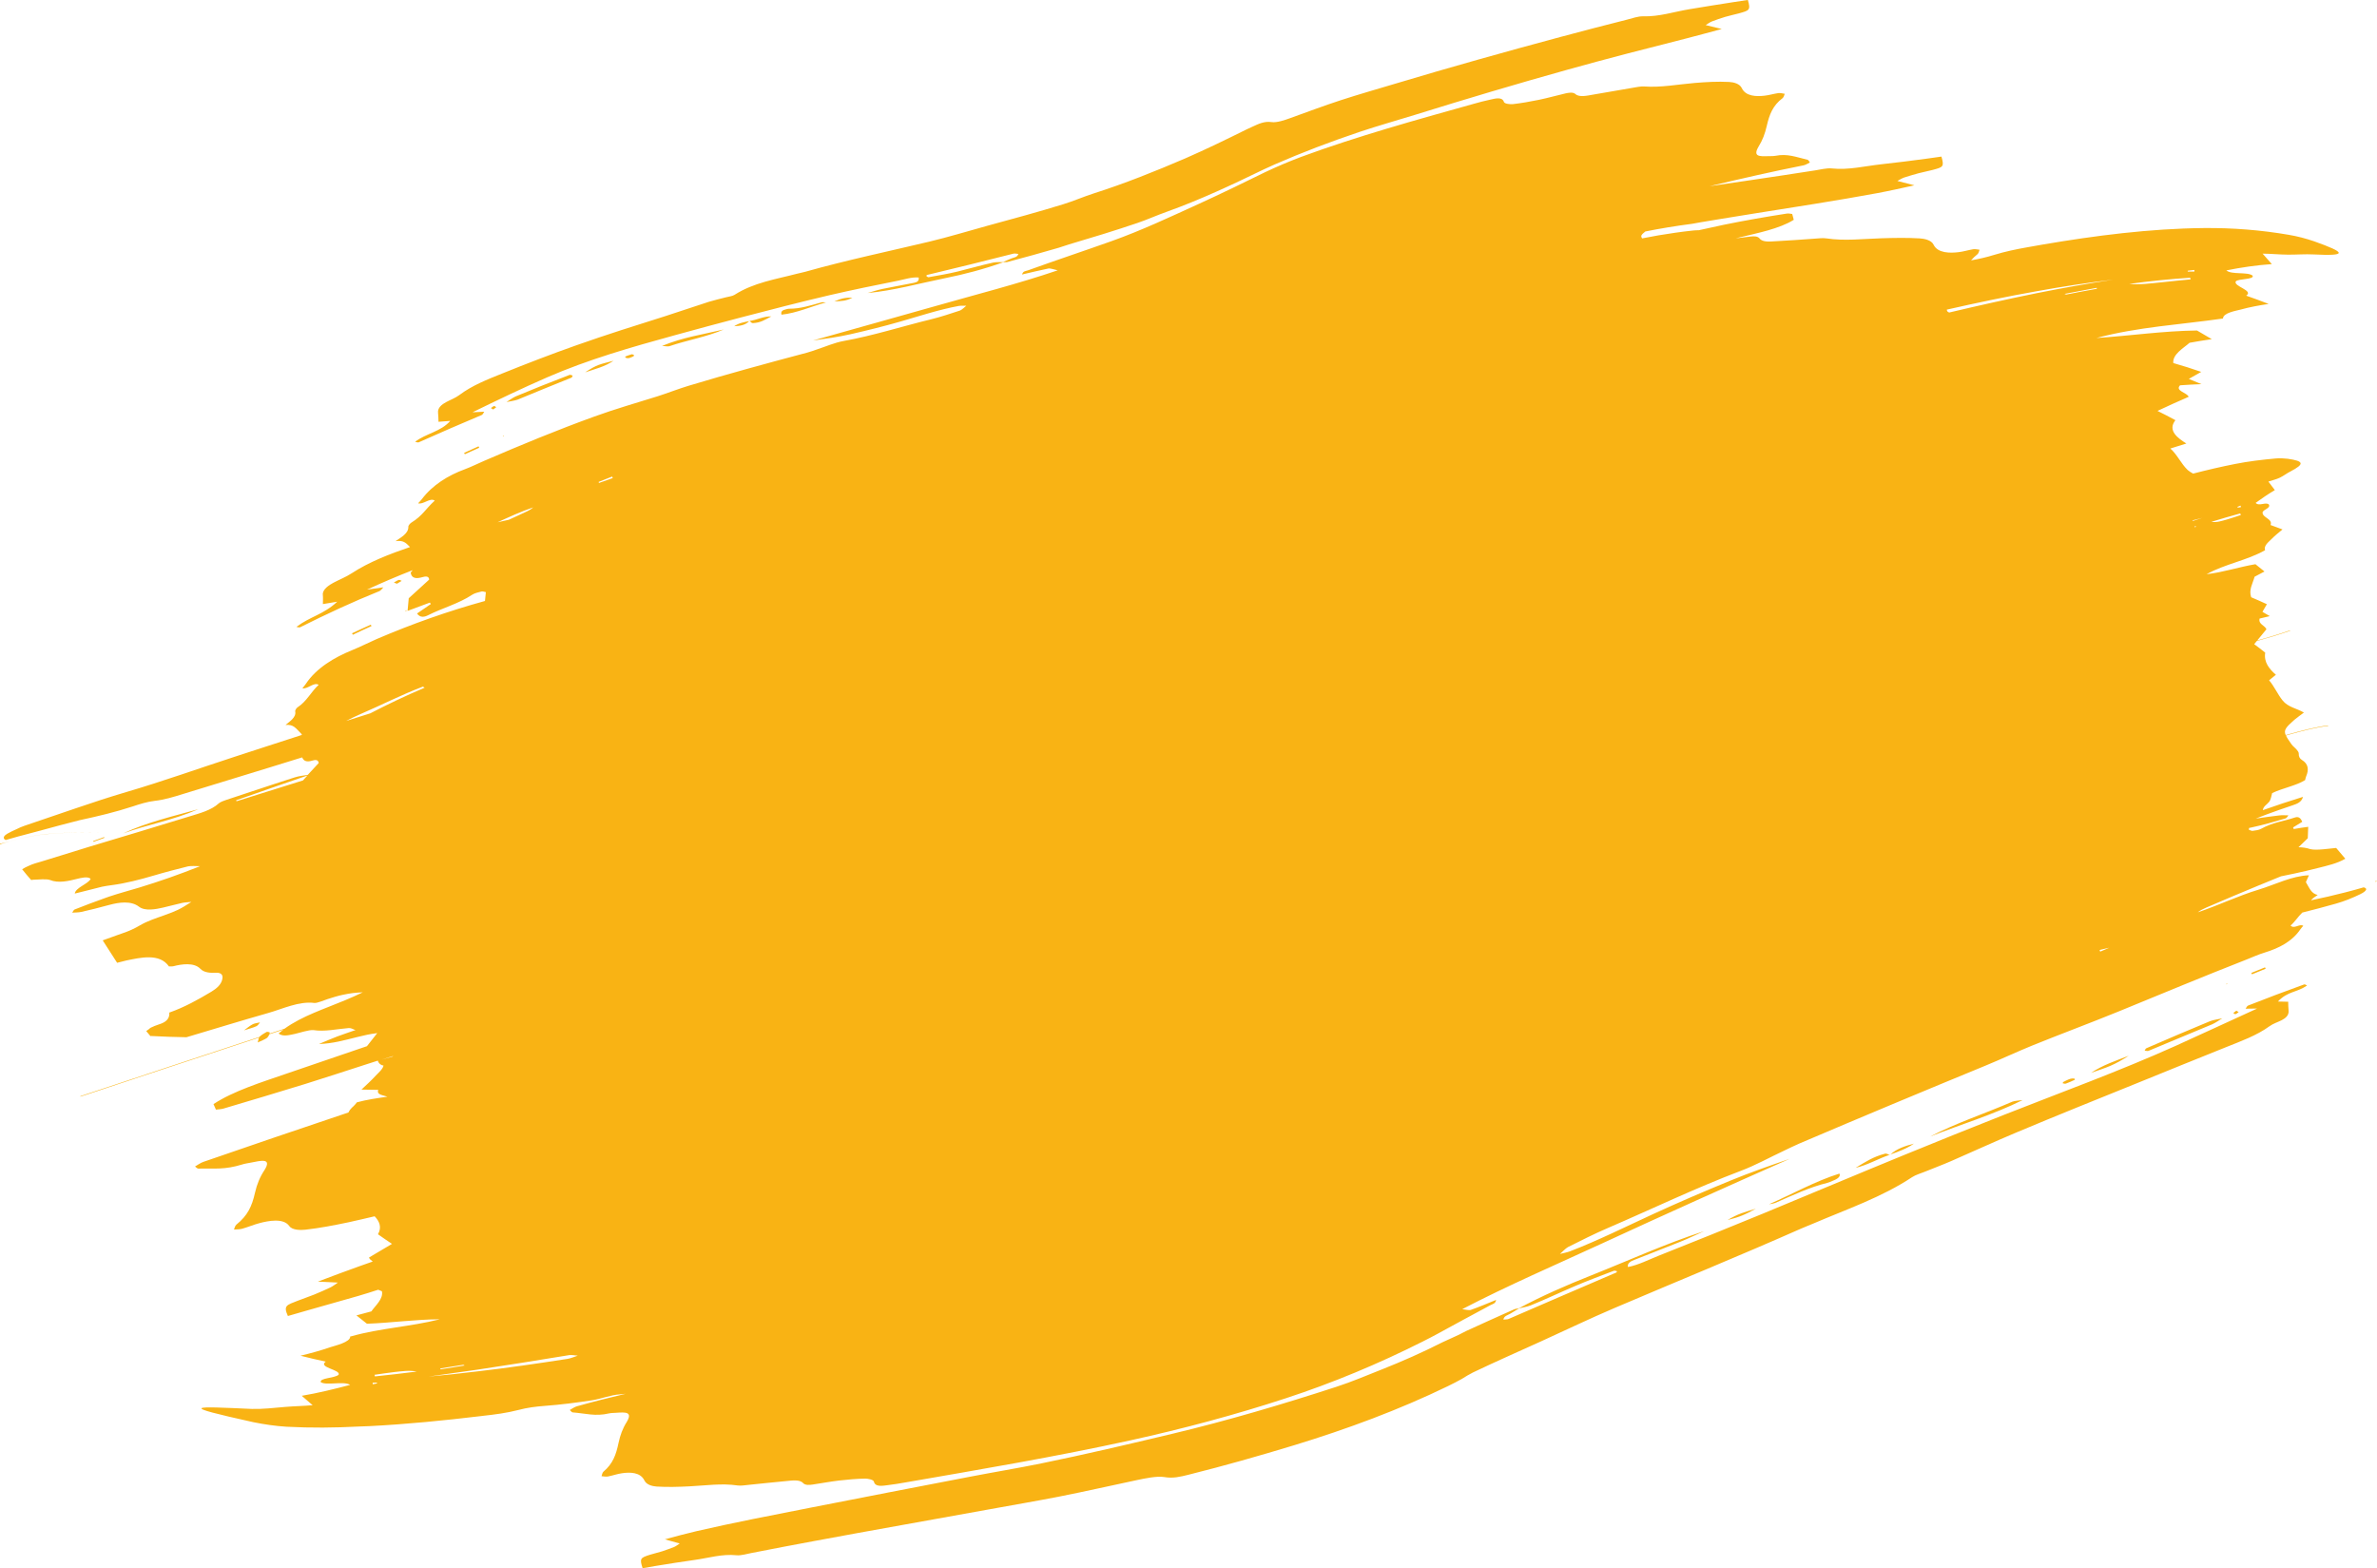 <?xml version="1.0" encoding="UTF-8" standalone="no"?><svg xmlns="http://www.w3.org/2000/svg" xmlns:xlink="http://www.w3.org/1999/xlink" fill="#f9b314" height="281.8" preserveAspectRatio="xMidYMid meet" version="1" viewBox="36.4 109.1 427.2 281.8" width="427.2" zoomAndPan="magnify"><g id="change1_1"><path d="M99.81,223.17c0.54-0.26,1.09-0.51,1.63-0.77c0.58-0.27,1.15-0.53,1.73-0.79c-0.05-0.08-0.09-0.16-0.13-0.25 c-0.57,0.25-1.13,0.51-1.7,0.77c-0.56,0.26-1.12,0.52-1.67,0.78C99.71,223,99.76,223.08,99.81,223.17 M108.59,213.49 c-0.16-0.06-0.35-0.22-0.52-0.17c-0.31,0.09-0.6,0.31-0.88,0.47c0.18,0.07,0.37,0.14,0.55,0.21 C108.02,213.83,108.3,213.66,108.59,213.49z M109.59,218.76c-0.12,0.03-0.24,0.06-0.35,0.08c0.02,0.03,0.04,0.06,0.06,0.1 C109.39,218.88,109.49,218.82,109.59,218.76z M91.65,248.47c-1.88,0.64-3.76,1.29-5.64,1.94c-2.39,0.83-4.78,1.67-7.17,2.51 c0.02,0.06,0.05,0.12,0.07,0.17c2.41-0.76,4.82-1.52,7.24-2.27c1.57-0.48,3.13-0.98,4.7-1.47 C91.11,249.06,91.38,248.77,91.65,248.47z M386.72,165.26c5.24-1.24,10.47-2.41,15.75-3.48c4.58-0.91,9.11-1.73,13.73-2.43 c-4.65,0.55-9.18,1.26-13.79,2.09c-5.43,0.96-10.75,2.08-16.12,3.3C386.28,165.01,386.44,165.17,386.72,165.26z M419.08,160.12 c1.91,0.19,3.84-0.1,5.74-0.28c1.76-0.17,3.52-0.39,5.29-0.54c-0.03-0.1-0.06-0.19-0.09-0.29 C426.37,159.24,422.72,159.63,419.08,160.12z M407.43,161.92c0.1,0.04,0.21,0.07,0.31,0.11c1.84-0.36,3.68-0.71,5.53-1.04 c-0.02-0.05-0.04-0.1-0.06-0.16C411.29,161.18,409.36,161.54,407.43,161.92z M429.59,157.9c0.4,0,0.79,0,1.19,0c0-0.1,0-0.19,0-0.29 c-0.4,0.04-0.79,0.08-1.19,0.14C429.56,157.76,429.59,157.87,429.59,157.9z M72.05,254.52c-4.46,1.24-9.3,2.36-13.49,4.34 C63.21,257.18,67.29,256.58,72.05,254.52z M82.51,293.5c0.3-0.17,0.41-0.43,0.62-0.67c-0.41,0.1-0.88,0.14-1.26,0.31 c-0.47,0.22-1.18,0.8-1.62,1.12C80.79,294.08,82.05,293.75,82.51,293.5z M55.11,259.53c-0.66,0.24-1.31,0.48-1.97,0.72 c0.02,0.04,0.04,0.09,0.06,0.13c0.66-0.24,1.31-0.48,1.97-0.72C55.14,259.62,55.13,259.57,55.11,259.53z M105,299.52 c0.62-0.17,1.25-0.35,1.87-0.52c0.08-0.05,0.15-0.09,0.23-0.14c-0.16,0.05-0.33,0.1-0.49,0.15 C106.08,299.18,105.54,299.35,105,299.52z M140.24,352.72c-0.44-0.03-1.1-0.15-1.51-0.1c-5.55,0.92-11.1,1.8-16.66,2.64 c-2.88,0.42-5.76,0.83-8.65,1.22c2.91-0.26,5.79-0.57,8.69-0.92c5.46-0.63,10.86-1.42,16.29-2.26 C138.99,353.2,139.66,352.91,140.24,352.72z M111.3,355.58c-1.36-0.27-2.69-0.05-4.05,0.09c-1.19,0.13-2.36,0.33-3.54,0.49 c0.02,0.1,0.05,0.19,0.07,0.29C106.3,356.19,108.8,355.9,111.3,355.58z M119.91,354.49c-0.08-0.04-0.16-0.08-0.24-0.13 c-1.38,0.22-2.76,0.44-4.14,0.66c0.02,0.05,0.03,0.11,0.05,0.16C117.03,354.95,118.47,354.72,119.91,354.49z M104.14,357.57 c-0.26,0-0.51,0.01-0.77,0.01c0.01,0.09,0.01,0.19,0.02,0.28c0.25-0.04,0.51-0.09,0.76-0.15 C104.17,357.71,104.15,357.59,104.14,357.57z M463.58,267.39c-0.11,0.03-0.21,0.06-0.32,0.08c0.05,0.04,0.1,0.08,0.15,0.11 C463.46,267.52,463.52,267.45,463.58,267.39z M151.84,358.92c0.43-0.1,0.86-0.19,1.29-0.28 C152.7,358.72,152.27,358.82,151.84,358.92z M430.53,202.71c0.55-0.18,1.11-0.36,1.66-0.54c-0.59,0.15-1.17,0.3-1.76,0.45 C430.46,202.65,430.5,202.68,430.53,202.71L430.53,202.71z M433.83,202.88c1,0.15,1.88-0.17,2.82-0.43c0.84-0.23,1.65-0.54,2.48-0.8 c-0.04-0.09-0.07-0.18-0.11-0.28C437.28,201.84,435.56,202.35,433.83,202.88z M430.83,203.85l0.23-0.08 c-0.02-0.05-0.04-0.1-0.07-0.15l-0.13,0.05C430.84,203.73,430.83,203.79,430.83,203.85z M413.74,279.85 c0.04,0.09,0.08,0.18,0.12,0.26l1.63-0.7c-0.52,0.12-1.04,0.23-1.55,0.36L413.74,279.85z M438.56,200.32 c0.19-0.03,0.38-0.06,0.58-0.08c-0.02-0.09-0.04-0.19-0.06-0.28c-0.18,0.07-0.37,0.14-0.55,0.22 C438.51,200.18,438.55,200.3,438.56,200.32z M311.49,343.69c2.65-1.07,5.24-2.31,7.87-3.43c2.33-1,4.72-1.88,7.08-2.79 c0.17-0.06,0.4,0.05,0.57,0.08c-0.02,0.05-0.05,0.2-0.1,0.22c-6.47,2.77-12.93,5.56-19.39,8.36c-0.24,0.1-0.66,0.08-0.93,0.11 c0.13-0.68,0.73-0.76,1.22-1.05c0.54-0.33,1.09-0.65,1.63-0.98c-0.3,0.06-0.64,0.06-0.92,0.19c-2.86,1.27-5.72,2.56-8.57,3.87 c-0.46,0.21-0.89,0.47-1.35,0.69c-0.99,0.46-1.99,0.92-2.99,1.37c-3.61,1.83-7.12,3.38-10.87,4.87c-2.71,1.07-5.39,2.22-8.17,3.12 c-9.7,3.16-19.54,6.07-29.47,8.44c-7.82,1.87-15.66,3.71-23.54,5.32c-4.25,0.87-8.53,1.57-12.79,2.39 c-9.66,1.86-19.31,3.72-28.96,5.62c-6.77,1.33-13.55,2.63-20.27,4.18c-1.89,0.44-3.77,0.95-5.64,1.46c0.89,0.25,1.77,0.51,2.66,0.75 c-0.3,0.19-0.68,0.49-1,0.62c-0.72,0.28-1.44,0.55-2.18,0.79c-0.72,0.23-1.45,0.38-2.17,0.61c-1.74,0.55-1.88,0.68-1.32,2.42 c0.78-0.14,1.57-0.28,2.36-0.41c2.31-0.38,4.62-0.75,6.94-1.07c2.56-0.35,4.96-1.12,7.59-0.85c0.8,0.08,1.87-0.25,2.66-0.4 c3.75-0.74,7.5-1.45,11.26-2.15c10.45-1.95,20.91-3.77,31.37-5.68c4.29-0.78,8.59-1.51,12.87-2.35c4.62-0.91,9.2-1.96,13.8-2.93 c1.35-0.28,3.58-0.77,4.92-0.54c1.55,0.27,2.85-0.05,4.34-0.42c6.4-1.6,12.74-3.4,19.05-5.32c9.39-2.87,18.75-6.32,27.59-10.61 c0.84-0.41,1.65-0.83,2.47-1.28c0.69-0.43,1.28-0.8,2.02-1.17c4.03-1.93,8.14-3.73,12.21-5.58c4.41-2,8.76-4.1,13.22-6 c11.16-4.76,22.39-9.34,33.49-14.25c0.76-0.34,1.55-0.63,2.31-0.96c5.98-2.56,12.23-4.69,17.68-8.3c0.66-0.44,1.6-0.69,2.34-1 c1.57-0.64,3.16-1.23,4.72-1.91c3.88-1.69,7.72-3.46,11.62-5.1c7.31-3.07,14.68-6.03,22.03-9c5.24-2.12,10.47-4.27,15.72-6.36 c2.62-1.05,5.52-2.09,7.81-3.76c0.64-0.47,1.47-0.72,2.18-1.08c0.69-0.35,1.35-0.88,1.25-1.74c-0.06-0.52-0.05-1.06-0.07-1.58 c-0.62-0.02-1.23-0.04-1.85-0.04c1.79-1.89,3.36-1.58,5.24-2.88c-0.13-0.06-0.37-0.23-0.5-0.2c-3.4,1.22-6.77,2.5-10.13,3.82 c-0.15,0.07-0.31,0.4-0.42,0.55c0.69-0.01,1.39-0.02,2.08-0.03c-4.88,2.21-9.72,4.49-14.61,6.69c-10.11,4.55-20.63,8.37-30.95,12.44 c-6.02,2.37-12.01,4.79-18,7.24c-8.43,3.45-16.83,7-25.25,10.48c-6.25,2.58-12.53,5.1-18.82,7.6c-1.76,0.7-3.59,1.65-5.45,2 c-0.18-0.73,0.63-1.08,1.17-1.29c2.77-1.11,5.56-2.16,8.32-3.28c1.42-0.57,2.8-1.25,4.2-1.87c-6.96,2.25-13.52,5.26-20.3,7.95 c-4.43,1.76-8.86,3.69-13.06,5.94C310.04,344.05,310.79,343.97,311.49,343.69z M433.6,292.61c-3.84,1.59-7.66,3.22-11.46,4.87 c-0.14,0.06-0.21,0.3-0.3,0.42c0.19,0.02,0.51,0.12,0.68,0.05c3.82-1.6,7.65-3.19,11.47-4.78c0.55-0.24,1.28-0.75,1.8-1.07 C435.17,292.24,434.18,292.38,433.6,292.61z M355.6,325.21c3-1.32,6.01-2.76,9.21-3.54c0.32-0.08,0.64-0.23,0.94-0.36 c0.48-0.19,1.56-0.61,1.24-1.31c-4.41,1.39-8.45,3.68-12.67,5.52C354.75,325.43,355.2,325.39,355.6,325.21z M399.92,306.79 c-0.48,0.07-1.44,0.12-1.86,0.29c-4.91,2.14-10.02,3.79-14.79,6.27C388.85,311.14,394.51,309.47,399.92,306.79z M418.99,298.82 c-2.33,0.9-4.68,1.68-6.79,3.08C415.35,300.81,416.21,300.59,418.99,298.82z M376.05,316.67c-0.3-0.09-0.56-0.33-0.9-0.24 c-2.12,0.57-3.39,1.41-5.26,2.54c2.23-0.51,4.07-1.67,6.2-2.36C376.08,316.62,376.06,316.65,376.05,316.67z M346.88,328.35 c2.13-0.52,3.19-0.99,5.09-2.04C349.89,326.95,348.82,327.19,346.88,328.35z M443.47,282.94c-0.4,0.16-0.8,0.32-1.2,0.49 c-0.42,0.17-0.84,0.34-1.26,0.51c0.04,0.08,0.08,0.17,0.12,0.25c0.41-0.17,0.82-0.33,1.23-0.5c0.41-0.17,0.82-0.33,1.23-0.5 C443.54,283.11,443.51,283.03,443.47,282.94z M376.11,316.58c1.47-0.52,2.97-1.06,4.26-1.96c-1.54,0.41-3.15,0.91-4.31,2.04 C376.05,316.67,376.08,316.6,376.11,316.58z M407.69,303.83c0.54-0.19,1.07-0.44,1.59-0.68c0.03-0.01,0.04-0.18-0.03-0.2 c-0.65-0.19-1.44,0.3-2.01,0.58c-0.08,0.04-0.1,0.17-0.14,0.24C407.29,303.8,407.51,303.9,407.69,303.83z M437.77,291.14 c0.1,0.06,0.28,0.24,0.39,0.21c0.21-0.06,0.4-0.25,0.58-0.37c-0.14-0.08-0.28-0.17-0.42-0.25 C438.14,290.87,437.95,291.01,437.77,291.14z M436.44,285.99c0.08-0.02,0.17-0.03,0.25-0.05c-0.02-0.03-0.04-0.06-0.05-0.1 C436.57,285.89,436.51,285.94,436.44,285.99z M127.86,202.5c1-0.47,2-0.93,3.01-1.39c0.49-0.22,0.96-0.47,1.36-0.83 c-2.2,0.74-4.3,1.72-6.41,2.68C126.49,202.8,127.17,202.64,127.86,202.5z M123.56,217.1c0.05-0.53,0.11-1.06,0.16-1.59 c-0.22-0.04-0.55-0.16-0.75-0.12c-0.55,0.15-1.23,0.27-1.71,0.59c-2.42,1.61-5.31,2.36-7.9,3.67c-0.76,0.39-1.47,0.46-2.01-0.3 c0.82-0.57,1.65-1.14,2.48-1.7c-0.06-0.09-0.11-0.18-0.17-0.26c-1.34,0.49-2.67,0.98-4.01,1.49c0.07-0.76,0.14-1.51,0.21-2.27 c1.22-1.12,2.44-2.24,3.67-3.35c-0.04-0.71-0.74-0.58-1.22-0.44c-0.91,0.26-1.92,0.36-2.1-0.81c0.11-0.16,0.23-0.31,0.36-0.45 c-2.77,1.08-5.5,2.25-8.21,3.5c0.98-0.14,1.96-0.28,2.94-0.41c-0.19,0.19-0.45,0.55-0.67,0.66c-4.86,1.96-9.6,4.16-14.28,6.51 c-0.17,0.07-0.48-0.03-0.68-0.06c2.49-1.89,4.83-2.19,7.34-4.53c-0.86,0.14-1.72,0.29-2.58,0.43c0-0.55,0.05-1.11-0.01-1.66 c-0.1-1,1.17-1.78,1.91-2.18c1.07-0.57,2.24-1.02,3.25-1.68c3.15-2.06,6.89-3.5,10.51-4.73c-0.81-0.84-1.21-1.23-2.6-1.06 c0.88-0.63,2.33-1.34,2.3-2.57c-0.03-0.24,0.35-0.65,0.54-0.76c2.03-1.25,2.56-2.47,4.2-3.95c-0.81-0.6-2.06,0.75-2.99,0.48 c0.22-0.24,0.47-0.48,0.67-0.74c1.95-2.58,4.73-4.27,7.73-5.38c1.18-0.44,2.31-1.01,3.47-1.51c6.53-2.82,13.11-5.54,19.8-7.96 c3.73-1.36,7.54-2.44,11.33-3.63c1.87-0.59,3.69-1.32,5.57-1.89c7.09-2.14,14.23-4.08,21.39-5.98c0.58-0.15,1.14-0.37,1.71-0.56 c1.59-0.52,3.16-1.22,4.81-1.52c5.35-0.96,10.49-2.63,15.76-3.91c1.75-0.43,3.46-1.01,5.17-1.57c0.32-0.12,0.83-0.63,1.12-0.86 c-0.4,0.01-0.98-0.02-1.36,0.04c-3.55,0.66-7,1.8-10.47,2.8c-2.98,0.86-5.99,1.6-9.01,2.29c-2.22,0.5-4.47,0.81-6.72,1.12 c7.32-2.08,14.67-4.09,21.99-6.18c7.35-2.1,14.74-3.96,21.99-6.43c-0.4-0.09-1.28-0.38-1.65-0.33c-1.6,0.32-3.18,0.72-4.76,1.08 c0.22-0.63,0.51-0.57,1.05-0.74c4.99-1.8,10.02-3.47,15.02-5.25c5.39-1.92,10.59-4.37,15.79-6.74c3.97-1.82,7.88-3.71,11.79-5.64 c2.17-1.03,4.28-1.92,6.52-2.77c10.07-3.71,20.66-6.64,31-9.53c0.98-0.27,1.96-0.55,2.96-0.75c0.81-0.17,2.17-0.6,2.48,0.42 c0.16,0.37,1.2,0.41,1.55,0.39c1.59-0.18,3.17-0.46,4.73-0.78c1.6-0.33,3.17-0.78,4.77-1.15c0.54-0.12,1.37-0.29,1.82,0.13 c0.67,0.61,2.2,0.25,3.01,0.11c2.42-0.41,4.83-0.85,7.25-1.25c0.65-0.11,1.42-0.28,2.08-0.24c3.03,0.22,6.06-0.38,9.08-0.63 c2.05-0.17,4.14-0.29,6.2-0.18c0.79,0.04,1.88,0.31,2.25,1.09c0.71,1.52,2.65,1.54,4.08,1.38c0.85-0.09,1.67-0.35,2.51-0.47 c0.36-0.05,0.78,0.08,1.14,0.13c-0.11,0.25-0.18,0.61-0.38,0.77c-1.78,1.34-2.38,2.95-2.86,5.03c-0.3,1.33-0.75,2.55-1.48,3.71 c-1.04,1.78,0.16,1.74,1.75,1.69c0.42-0.02,0.86,0.02,1.28-0.06c2.22-0.44,3.74,0.24,5.82,0.72c0.13,0.04,0.29,0.36,0.39,0.48 c-0.37,0.17-0.73,0.43-1.13,0.51c-5.65,1.12-11.29,2.41-16.9,3.75c2.5-0.37,5-0.73,7.49-1.1c3.83-0.57,7.66-1.14,11.48-1.74 c0.92-0.14,2.09-0.45,3.01-0.35c2.99,0.32,5.94-0.43,8.89-0.75c2.73-0.3,5.46-0.64,8.18-1.01c0.88-0.12,1.75-0.24,2.62-0.37 c0.53,1.85,0.3,1.89-1.59,2.4c-0.83,0.22-1.68,0.37-2.51,0.59c-0.87,0.23-1.74,0.5-2.6,0.77c-0.39,0.13-0.85,0.42-1.22,0.62 c1.02,0.26,2.04,0.52,3.06,0.78c-2.24,0.5-4.48,1-6.74,1.42c-7.29,1.35-14.61,2.46-21.92,3.63c-0.78,0.12-11.29,1.82-11.29,1.87 c-2.94,0.38-5.71,0.84-8.41,1.38c-0.31,0.24-0.62,0.51-0.71,0.73c-0.05,0.17,0.02,0.34,0.13,0.51c1.99-0.4,3.99-0.74,5.99-1.02 c1.04-0.15,2.08-0.28,3.13-0.39c0-0.02,0.71-0.05,0.77-0.05c0.09,0,0.18,0,0.27,0c1.53-0.35,3.06-0.68,4.59-1 c3.74-0.76,7.5-1.42,11.27-2c0.29-0.05,0.66,0.04,0.96,0.07c0.09,0.35,0.18,0.7,0.28,1.05c-2.56,1.62-6.69,2.42-9.61,3.13 c-0.28,0.07-0.55,0.13-0.83,0.2c0.92-0.1,1.83-0.23,2.75-0.33c0.51-0.05,1.21-0.09,1.56,0.37c0.54,0.7,1.92,0.53,2.69,0.49 c2.39-0.12,4.78-0.3,7.16-0.47c0.68-0.05,1.48-0.15,2.16-0.05c3.21,0.49,6.61,0.08,9.84-0.02c2.3-0.07,4.64-0.12,6.94,0.02 c0.8,0.05,2.08,0.31,2.46,1.12c0.74,1.57,3.01,1.53,4.46,1.36c0.91-0.1,1.77-0.38,2.66-0.53c0.37-0.06,0.78,0.05,1.15,0.09 c-0.1,0.25-0.16,0.61-0.35,0.78c-0.46,0.37-0.85,0.74-1.18,1.13c1.39-0.25,2.76-0.55,4.13-0.98c2.04-0.62,3.97-1.02,6.07-1.39 c0.87-0.16,1.73-0.31,2.6-0.46c9.53-1.63,19.34-2.88,29.02-2.98c5.11-0.05,10.27,0.35,15.31,1.22c1.53,0.26,3.05,0.66,4.52,1.16 c5.8,2.06,6.04,2.67-0.09,2.36c-1.53-0.08-3.06,0.05-4.59,0.04c-1.52-0.01-3.04-0.17-4.57-0.18c0.56,0.62,1.11,1.25,1.66,1.88 c-2.75,0.19-5.48,0.59-8.18,1.13c0.94,0.82,3.85,0.21,4.73,0.95c0.32,0.72-2.57,0.52-3.03,1.02c-0.5,0.91,3.31,1.62,1.87,2.57 c1.36,0.47,2.71,0.97,4.04,1.49c-1.7,0.25-3.41,0.56-5.07,1.02c-0.77,0.21-3.13,0.57-3.14,1.6c-7.59,1.09-15.31,1.51-22.74,3.5 c6.01-0.39,12.05-1.28,18.07-1.35c0.89,0.51,1.78,1.03,2.66,1.56c-1.34,0.19-2.67,0.41-4,0.65c-1.03,0.93-3.09,2.05-2.92,3.64 c1.69,0.48,3.37,1.01,5.02,1.59c-0.75,0.41-1.49,0.83-2.23,1.26c0.76,0.3,1.52,0.62,2.27,0.94c-1.28,0.05-2.57,0.12-3.85,0.21 c-0.96,1.01,1.32,1.33,1.55,2.07c-1.88,0.81-3.75,1.66-5.6,2.53c1.08,0.53,2.16,1.09,3.22,1.67c-1.49,1.88,0.48,3.26,1.97,4.19 c-0.96,0.29-1.92,0.59-2.88,0.9c1.26,1.12,1.89,2.68,3.11,3.86c0.29,0.24,0.62,0.46,0.98,0.65c2.51-0.65,5.04-1.24,7.58-1.74 c2.38-0.47,4.82-0.76,7.24-0.98c0.72-0.07,1.47-0.03,2.18,0.05c2.93,0.42,3.08,0.93,0.5,2.28c-0.67,0.34-1.26,0.81-1.93,1.13 c-0.61,0.3-1.39,0.46-2.04,0.69c0.39,0.51,0.78,1.02,1.16,1.53c-1.19,0.71-2.33,1.48-3.45,2.3c0.62,0.68,1.86-0.25,2.39,0.31 c0.32,0.68-1.05,0.86-1.15,1.42c-0.02,0.96,1.88,1.13,1.44,2.25c0.72,0.26,1.44,0.53,2.15,0.79c-0.7,0.57-1.41,1.15-2.05,1.8 c-0.5,0.51-1.35,1.12-1.09,1.94c-3.3,1.86-7.16,2.45-10.51,4.31c3.01-0.35,5.82-1.3,8.78-1.8c0.55,0.43,1.09,0.87,1.63,1.31 c-0.6,0.31-1.19,0.62-1.78,0.94c-0.34,1.24-1.08,2.35-0.61,3.69c0.95,0.4,1.89,0.81,2.82,1.25c-0.27,0.46-0.53,0.91-0.8,1.37 c0.44,0.25,0.88,0.51,1.32,0.77c-0.61,0.14-1.22,0.29-1.83,0.44c-0.25,1.04,0.94,1.2,1.23,1.92c-0.55,0.67-1.1,1.34-1.65,2.01 c1.96-0.53,3.92-1.13,5.89-1.81l0.02,0.07c-2,0.69-4,1.3-5.99,1.84c-0.16,0.19-0.31,0.38-0.47,0.57c0.67,0.49,1.33,1,1.98,1.52 c-0.28,1.71,0.71,2.92,1.92,3.98c-0.41,0.33-0.81,0.66-1.22,0.99c0.94,1.11,1.51,2.48,2.42,3.62c0.98,1.23,2.55,1.42,3.84,2.18 c-0.56,0.43-1.16,0.83-1.7,1.29c-1.54,1.35-1.97,1.85-1.58,2.76c3.27-0.94,5.85-1.54,7.62-1.73l0.01,0.08 c-1.76,0.18-4.34,0.78-7.59,1.72c0.19,0.4,0.52,0.89,0.99,1.56c0.25,0.37,0.65,0.63,0.94,0.98c0.15,0.17,0.39,0.46,0.38,0.7 c-0.02,0.5,0.13,0.89,0.57,1.16c1.17,0.7,1.27,1.76,0.76,2.93c-0.09,0.21-0.13,0.47-0.19,0.69c-1.72,1.04-3.96,1.4-5.92,2.33 c-0.16,0.51-0.21,1.15-0.55,1.58c-0.4,0.5-1.03,0.77-1.13,1.49c2.39-0.84,4.8-1.65,7.22-2.39c-0.24,0.92-1.02,1.24-1.84,1.51 c-1.57,0.52-3.13,1.07-4.68,1.64c-0.66,0.24-1.31,0.49-1.96,0.75c1.38-0.21,2.77-0.38,4.15-0.56c0.57-0.08,1.15-0.02,1.72-0.02 c-0.13,0.16-0.32,0.47-0.49,0.54c-2.02,0.6-4.05,1.19-6.12,1.63c-0.16,0.03-0.32,0.07-0.47,0.1l-0.04,0.32 c0.19,0.06,0.49,0.22,0.66,0.2c0.47-0.08,1.09-0.12,1.5-0.35c2.25-1.24,3.82-1.28,6.11-2.05c0.71-0.25,1.07,0.16,1.33,0.77 c-0.55,0.34-1.1,0.68-1.65,1.01c0.04,0.1,0.08,0.19,0.12,0.29c0.86-0.15,1.73-0.29,2.6-0.4c-0.03,0.69-0.05,1.37-0.08,2.06 c-0.55,0.54-1.1,1.08-1.67,1.61c0.73,0.01,1.45,0.11,2.12,0.34c1.06,0.28,3.47-0.11,4.65-0.21c0.55,0.65,1.09,1.3,1.65,1.94 c-1.57,0.89-3.18,1.22-4.9,1.66c-1.41,0.37-2.83,0.69-4.25,1c-0.81,0.18-1.61,0.34-2.42,0.5c-1.22,0.5-2.44,0.99-3.66,1.5l0.01,0.02 l-0.14,0.03c-3.22,1.33-6.44,2.69-9.64,4.07c-0.54,0.23-1.06,0.49-1.52,0.85c3.71-1.25,7.21-2.95,10.91-4.07 c3-0.91,5.96-2.47,9.07-2.59c-0.18,0.41-0.36,0.82-0.55,1.23c0.65,1.07,0.95,2.05,2.12,2.31c-0.43,0.31-0.92,0.57-1.2,0.96 c2.07-0.42,4.13-0.91,6.18-1.43c1.1-0.28,2.2-0.58,3.29-0.9c1.13,0.31-0.2,1.03-0.62,1.23c-1.4,0.68-2.88,1.28-4.38,1.7 c-1.99,0.56-4,1.1-6.03,1.6c-0.76,0.71-1.3,1.64-2.11,2.33c0.64,0.7,1.59-0.38,2.28,0.05c-0.16,0.19-0.35,0.38-0.49,0.59 c-1.51,2.25-3.92,3.45-6.45,4.22c-1.12,0.34-2.21,0.84-3.3,1.27c-7.67,3-15.27,6.17-22.89,9.29c-5.19,2.12-10.46,4.07-15.66,6.18 c-2.77,1.13-5.48,2.41-8.25,3.55c-11.23,4.62-22.43,9.29-33.6,14.06c-0.93,0.4-1.83,0.86-2.75,1.29c-2.55,1.19-5.03,2.58-7.66,3.57 c-8.16,3.09-15.96,6.86-23.96,10.3c-2.42,1.04-4.77,2.23-7.13,3.41c-0.44,0.24-1.05,0.89-1.45,1.24c0.57-0.14,1.28-0.28,1.82-0.48 c5.06-1.95,9.96-4.4,14.89-6.67c4.58-2.11,9.23-4.1,13.9-6.02c3.5-1.44,7.09-2.69,10.67-3.92c-11.25,4.97-22.47,10.01-33.64,15.17 c-8.37,3.86-17.05,7.6-25.2,11.84c0.38,0.05,1.2,0.24,1.53,0.14c1.54-0.55,3.05-1.19,4.56-1.8c-0.15,0.67-0.47,0.67-1,0.93 c-0.61,0.33-9.55,5.14-9.54,5.17c0.01,0.02-2.46,1.29-2.69,1.4c-7.88,3.97-16.14,7.42-24.52,10.16c-9.15,3-18.49,5.49-27.89,7.56 c-13.44,2.95-27.03,5.24-40.58,7.59c-1.04,0.18-2.08,0.36-3.13,0.48c-0.78,0.09-2.26,0.42-2.48-0.65c-0.13-0.38-1.17-0.52-1.52-0.53 c-1.59,0.03-3.18,0.17-4.76,0.35c-1.58,0.19-3.15,0.49-4.72,0.72c-0.53,0.08-1.34,0.17-1.74-0.28c-0.6-0.67-2.07-0.43-2.87-0.36 c-2.32,0.21-4.63,0.47-6.94,0.7c-0.62,0.06-1.36,0.19-1.97,0.1c-2.85-0.42-5.74,0.02-8.6,0.16c-1.97,0.1-3.96,0.16-5.92,0.04 c-0.78-0.05-1.83-0.32-2.2-1.09c-0.72-1.52-2.63-1.51-4.05-1.3c-0.85,0.12-1.66,0.42-2.5,0.58c-0.36,0.07-0.79-0.03-1.16-0.05 c0.09-0.26,0.14-0.62,0.33-0.8c1.73-1.46,2.28-3.06,2.73-5.19c0.29-1.36,0.73-2.59,1.48-3.77c1.1-1.85-0.26-1.74-1.86-1.64 c-0.45,0.04-0.92,0.02-1.37,0.12c-2.41,0.57-4.19-0.01-6.53-0.19c-0.15-0.03-0.35-0.31-0.48-0.43c0.42-0.23,0.83-0.54,1.29-0.67 c2.89-0.81,5.81-1.55,8.74-2.24c-0.32,0.05-0.64,0.08-0.97,0.1c-1.71,0.09-3.39,0.81-5.09,1.07c-2.8,0.43-5.62,0.79-8.44,1 c-1.63,0.12-3.19,0.32-4.77,0.74c-2.16,0.55-4.16,0.81-6.36,1.05c-0.1,0.01-0.21,0.03-0.31,0.04c-6.67,0.8-13.38,1.47-20.09,1.81 c-0.63,0.03-1.26,0.06-1.88,0.07c-4.43,0.23-8.58,0.27-13.02,0.04c-1.99-0.12-3.99-0.42-5.94-0.81c-13.93-3.08-10.85-2.86-0.3-2.39 c2.04,0.05,3.95-0.19,5.97-0.36c1.64-0.14,3.3-0.16,4.95-0.31c-0.66-0.56-1.31-1.13-1.96-1.69c2.92-0.49,5.83-1.21,8.7-1.96 c-1.17-0.74-4.26,0.17-5.28-0.49c-0.21-0.78,2.38-0.68,3.2-1.32c0.47-0.94-3.78-1.29-2.31-2.37c-1.52-0.32-3.02-0.68-4.53-1.06 c1.82-0.44,3.64-0.94,5.41-1.55c0.75-0.25,3.59-0.89,3.52-1.91c0.07-0.01,0.14-0.03,0.22-0.04c5.16-1.46,10.53-1.7,15.9-3.05 c-4.42,0.02-8.73,0.64-13.11,0.8c-0.63-0.49-1.26-0.99-1.89-1.5c0.89-0.24,1.79-0.48,2.68-0.72c0.71-1.04,2.19-2.23,1.9-3.62 c-0.23-0.09-0.45-0.18-0.67-0.27c-1.19,0.38-2.37,0.77-3.57,1.11c-3.14,0.88-6.27,1.78-9.4,2.67c-1.09,0.31-2.17,0.63-3.26,0.94 c-0.87-1.93-0.19-1.96,1.81-2.76c0.97-0.38,1.97-0.71,2.94-1.1c0.99-0.4,1.96-0.84,2.92-1.29c0.43-0.21,0.91-0.59,1.32-0.86 c-1.2-0.05-2.4-0.11-3.6-0.17c2.48-0.93,4.95-1.88,7.45-2.76c0.8-0.28,1.61-0.57,2.41-0.85c-0.3-0.22-0.59-0.44-0.67-0.72 c1.37-0.83,2.75-1.64,4.13-2.45c-0.85-0.56-1.69-1.14-2.52-1.73c0.74-1.29,0.24-2.35-0.6-3.23c-1.59,0.36-3.17,0.76-4.75,1.09 c-2.54,0.53-5.11,1.03-7.69,1.32c-0.83,0.09-2.36,0.11-2.9-0.66c-1.05-1.49-3.81-0.92-5.28-0.54c-1.09,0.28-2.12,0.73-3.19,1.03 c-0.46,0.13-0.99,0.1-1.47,0.14c0.13-0.3,0.18-0.65,0.42-0.87c2.04-1.65,2.8-3.26,3.36-5.75c0.34-1.49,0.87-2.81,1.72-4.09 c1.39-2.23-0.78-1.64-2.38-1.33c-0.56,0.12-1.14,0.18-1.68,0.36c-3.11,0.95-4.77,0.68-7.87,0.73c-0.18-0.01-0.4-0.26-0.57-0.38 c0.49-0.28,0.96-0.64,1.5-0.83c8.38-2.91,16.79-5.75,25.19-8.58c0.3-0.1,0.59-0.2,0.89-0.3c0.15-0.37,0.47-0.75,0.92-1.14 c0.23-0.2,0.4-0.46,0.59-0.68c1.78-0.48,3.63-0.75,5.49-1.01c-0.76-0.29-1.99-0.31-1.65-1.23c-1.01-0.01-2.01-0.03-3.02-0.05 c0.89-0.83,1.79-1.65,2.6-2.54c0.42-0.45,1.21-1.09,1.37-1.77c-0.46-0.08-0.84-0.32-1.03-0.89c-0.72,0.23-1.43,0.46-2.15,0.69 c-3.6,1.16-7.19,2.34-10.8,3.47c-4.92,1.53-9.87,2.99-14.81,4.46c-0.41,0.12-0.9,0.12-1.33,0.18c-0.14-0.33-0.29-0.66-0.44-0.99 c3.54-2.35,8.79-3.98,12.78-5.36c4.55-1.57,9.1-3.12,13.65-4.66c0.38-0.13,0.77-0.26,1.15-0.39c0.62-0.78,1.23-1.57,1.85-2.35 c-1.27,0.15-2.41,0.41-3.65,0.72c-2.4,0.59-4.31,1.15-6.83,1.24c1.08-0.45,2.17-0.94,3.27-1.35c1.05-0.4,2.12-0.73,3.16-1.11 c0.05-0.02,0.11-0.04,0.16-0.06c-0.02-0.01-0.19-0.05-0.2-0.05c-0.37-0.15-0.63-0.32-1.04-0.3c-1.99,0.16-4.37,0.69-6.33,0.37 c-0.83-0.07-2.4,0.47-3.29,0.67c-0.85,0.17-2.25,0.6-2.97-0.07c0.27-0.24,0.56-0.46,0.85-0.68c-0.85,0.28-1.69,0.55-2.52,0.82 c-0.08,0.24-0.21,0.45-0.39,0.64c-0.25,0.22-1.35,0.68-1.7,0.84c0.08-0.26,0.12-0.63,0.24-0.88c-11.74,3.85-21.82,7.2-27.41,9.06 c-2.97,0.99-4.68,1.56-4.71,1.55l0.01-0.08c0.01,0,1.71-0.56,4.68-1.55c5.6-1.86,15.72-5.23,27.49-9.09 c0.01-0.02,0.03-0.04,0.05-0.06c0.34-0.33,0.85-0.61,1.26-0.85c0.06-0.04,0.58,0.04,0.56,0.13c-0.01,0.06-0.03,0.12-0.05,0.18 c0.89-0.29,1.78-0.58,2.69-0.88c3.18-2.3,7.31-3.61,10.87-5.11c1.08-0.45,2.14-0.92,3.2-1.43c-1.25,0.04-2.3,0.17-3.52,0.43 c-0.99,0.21-1.87,0.48-2.82,0.79c-0.51,0.17-1.89,0.75-2.36,0.69c-2.76-0.36-5.73,1.08-8.35,1.82c-4.9,1.39-9.76,2.89-14.64,4.34 c-2.1-0.04-4.18-0.1-6.28-0.22c-0.06,0.01-0.13,0.01-0.2,0.01c-0.25-0.3-0.5-0.6-0.75-0.9c0.05-0.03,0.52-0.37,0.53-0.38 c0.09-0.09,0.17-0.17,0.29-0.23c0.46-0.22,0.93-0.42,1.41-0.57c1.06-0.32,2.05-0.88,1.91-2.14c2.68-0.94,5.13-2.29,7.56-3.75 c0.93-0.56,1.9-1.33,2.01-2.49c0.07-0.74-0.53-0.95-1.17-0.92c-0.94,0.04-2.11,0.02-2.81-0.71c-1.14-1.19-3.4-0.84-4.81-0.47 c-0.26,0.07-0.57,0.03-0.84,0.04c-1.68-2.44-5.18-1.56-7.63-1.07c-0.56,0.14-1.12,0.28-1.68,0.42c-0.87-1.34-1.73-2.68-2.59-4.03 c0.92-0.33,1.83-0.66,2.75-0.99c0.27-0.11,0.57-0.2,0.85-0.3c1.11-0.37,2.14-0.84,3.15-1.44c1.28-0.75,2.83-1.25,4.23-1.75 c2.39-0.86,2.8-1.05,4.96-2.43c-0.54,0.06-1.13,0.06-1.66,0.18c-1.17,0.26-2.32,0.59-3.48,0.85c-1.22,0.28-3.2,0.67-4.28-0.17 c-1.44-1.12-3.62-0.78-5.26-0.34c-0.09,0.02-0.19,0.05-0.28,0.07c-1.59,0.44-3.19,0.84-4.8,1.2c-0.55,0.12-1.1,0.1-1.66,0.14 c0.11-0.16,0.25-0.48,0.41-0.56c1.87-0.73,3.72-1.45,5.61-2.11c0.19-0.08,0.4-0.14,0.6-0.21c1.78-0.6,3.61-1.08,5.4-1.62 c3.72-1.13,7.35-2.41,10.96-3.85c-0.59,0-1.62-0.09-2.16,0.03c-2.07,0.52-4.14,1.05-6.19,1.66c-2.49,0.73-5.05,1.4-7.62,1.73 c-0.56,0.07-1.1,0.16-1.65,0.27c-1.64,0.4-3.26,0.84-4.9,1.23c0.13-1.07,2.38-1.71,2.85-2.63c-0.45-0.54-1.87-0.15-2.44-0.01 c-1.49,0.38-3.38,0.82-4.86,0.2c-0.75-0.25-2.13-0.05-2.98-0.05c-0.14,0.02-0.27,0.04-0.41,0.05c-0.56-0.63-1.1-1.27-1.62-1.93 c0.4-0.25,0.77-0.44,1.2-0.62c0.75-0.37,1.54-0.55,2.33-0.79c1.15-0.37,2.31-0.71,3.47-1.07c1.66-0.51,3.32-1.02,4.98-1.54 c6.06-1.81,12.12-3.64,18.17-5.5c1.73-0.53,3.83-1.07,5.19-2.32c0.27-0.25,0.92-0.48,1.28-0.6c2.94-0.99,5.89-1.95,8.84-2.93 c1.16-0.38,2.33-0.76,3.5-1.13c0.77-0.25,1.58-0.33,2.37-0.46c0.65-0.72,1.31-1.43,1.97-2.13c-0.09-0.65-0.64-0.59-1.13-0.44 c-0.84,0.26-1.53,0.22-1.84-0.57l-0.66,0.2c-1.72,0.53-3.45,1.07-5.17,1.6c-5.22,1.6-10.44,3.19-15.66,4.8 c-1.64,0.51-3.31,1.02-5.02,1.21c-1.31,0.15-2.66,0.57-3.91,0.99c-3.22,1.05-6.22,1.76-9.52,2.47c-1.22,0.31-2.45,0.63-3.67,0.95 c-2.37,0.62-4.74,1.31-7.12,1.91c-0.06,0.01-0.12,0.03-0.17,0.04c-0.8,0.23-1.6,0.47-2.4,0.68c-0.7-0.38-0.14-0.88,0.31-1.14 c0.55-0.31,1.09-0.57,1.67-0.82c0.47-0.24,0.9-0.43,1.4-0.6c3.1-1.04,6.18-2.11,9.28-3.16c3-1.03,5.98-2,9.02-2.9 c6.54-1.92,12.99-4.23,19.47-6.34c1.72-0.56,3.44-1.11,5.16-1.68c2.29-0.75,4.58-1.49,6.88-2.23l0.05-0.12 c-1.11-1.11-1.44-1.82-2.93-1.69c0.69-0.6,1.96-1.36,1.74-2.43c-0.05-0.23,0.24-0.62,0.42-0.74c1.66-1.08,2.39-2.74,3.79-4.04 c-0.85-0.56-2.01,0.85-2.92,0.61c0.2-0.25,0.42-0.49,0.6-0.76c1.93-2.9,5.15-4.78,8.31-6.07c1.49-0.61,2.93-1.34,4.4-1.99 C110.49,221.2,116.95,218.92,123.56,217.1z M112.71,232.68c-0.1-0.05-0.21-0.12-0.3-0.19c-3.94,1.5-7.37,3.28-11.32,4.98 c-0.85,0.37-1.67,0.77-2.49,1.19c1.45-0.46,2.9-0.92,4.35-1.37c3.13-1.62,6.31-3.14,9.59-4.53 C112.6,232.73,112.66,232.71,112.71,232.68z M146.53,195.01c-0.04-0.09-0.07-0.18-0.11-0.27c-0.81,0.32-1.63,0.65-2.44,0.97 c0.02,0.06,0.05,0.12,0.07,0.18C144.88,195.59,145.7,195.3,146.53,195.01z M214.87,156.29c-2.14,0.47-4.25,1.09-6.38,1.61 c-1.72,0.42-3.47,0.7-5.21,1.02c-0.12,0.02-0.29-0.15-0.39-0.21c0.01-0.04,0.04-0.18,0.08-0.19c5.2-1.25,10.4-2.51,15.58-3.84 c0.23-0.06,0.62,0.04,0.87,0.05c-0.2,0.64-0.74,0.6-1.24,0.81c-0.51,0.21-1.02,0.43-1.53,0.65c0.26,0,0.56,0.06,0.82-0.01 c3.07-0.81,6.13-1.66,9.18-2.55c0.63-0.18,1.25-0.43,1.88-0.61c4.12-1.22,8.23-2.47,12.3-3.85c1.77-0.6,3.47-1.38,5.23-2 c6.12-2.2,11.66-4.81,17.5-7.64c0.63-0.3,1.25-0.58,1.89-0.86c4.98-2.18,10.13-4.13,15.28-5.86c3.33-1.12,6.72-2.06,10.07-3.1 c9.09-2.83,18.22-5.55,27.4-8.11c7.13-1.99,14.31-3.83,21.49-5.65c2.06-0.52,4.1-1.1,6.15-1.64c-0.96-0.24-1.93-0.47-2.89-0.7 c0.33-0.2,0.75-0.51,1.1-0.65c0.8-0.3,1.6-0.59,2.42-0.83c0.8-0.24,1.62-0.4,2.43-0.62c1.89-0.53,2.17-0.56,1.63-2.42 c-0.9,0.13-1.8,0.27-2.7,0.41c-2.59,0.39-5.18,0.83-7.77,1.25c-2.8,0.46-5.47,1.37-8.35,1.28c-0.89-0.03-2.02,0.38-2.9,0.6 c-3.99,1.01-7.98,2.04-11.95,3.11c-9.91,2.66-19.8,5.43-29.63,8.38c-3.31,0.99-6.64,1.94-9.93,3.01c-3.05,1-6.06,2.13-9.08,3.22 c-0.91,0.33-2.34,0.83-3.3,0.69c-1.26-0.19-2.31,0.31-3.43,0.83c-0.36,0.17-0.72,0.33-1.08,0.5c-3.65,1.81-7.25,3.56-10.98,5.19 c-5.39,2.32-10.86,4.51-16.46,6.3c-1.87,0.6-3.66,1.39-5.53,1.96c-4.49,1.39-9.03,2.61-13.57,3.85c-3.49,0.96-6.95,2.02-10.47,2.86 c-7.43,1.77-14.89,3.33-22.24,5.4c-0.49,0.14-0.98,0.22-1.47,0.35c-3.88,1.02-7.81,1.59-11.27,3.8c-0.4,0.26-1.05,0.31-1.52,0.44 c-1.03,0.27-2.07,0.5-3.08,0.81c-2.6,0.82-5.18,1.74-7.78,2.56c-5.37,1.69-10.74,3.38-16.05,5.26c-4.48,1.58-8.92,3.29-13.33,5.07 c-2.68,1.08-5.41,2.14-7.73,3.89c-0.7,0.52-1.61,0.85-2.38,1.27c-0.7,0.38-1.54,1-1.42,1.91c0.07,0.53,0.05,1.08,0.08,1.61 c0.7-0.06,1.41-0.11,2.11-0.16c-1.66,1.93-4.38,2.26-6.31,3.75c0.18,0.04,0.48,0.16,0.64,0.1c3.77-1.68,7.56-3.33,11.37-4.93 c0.15-0.08,0.3-0.41,0.41-0.57c-0.7,0.03-1.41,0.06-2.11,0.1c4.43-2.16,8.88-4.3,13.4-6.27c7.45-3.24,15.16-5.43,22.97-7.58 c3.94-1.08,7.88-2.15,11.83-3.18c5.32-1.39,10.65-2.77,16-4.02c4.07-0.94,8.15-1.78,12.25-2.59c1.22-0.24,2.49-0.69,3.74-0.58 c0.09,0.63-0.28,0.84-0.83,0.95c-1.87,0.38-3.75,0.7-5.61,1.09c-0.93,0.19-1.83,0.49-2.75,0.75c4.72-0.44,9.26-1.73,13.89-2.66 c3.58-0.72,7.12-1.66,10.56-2.89C216.13,156.23,215.48,156.16,214.87,156.29z M129.45,180.91c3.21-1.33,6.43-2.65,9.65-3.94 c0.11-0.04,0.17-0.28,0.22-0.38c-0.14-0.03-0.42-0.17-0.55-0.12c-3.25,1.24-6.49,2.53-9.7,3.87c-0.48,0.21-1.18,0.72-1.64,1.01 C128,181.23,128.94,181.1,129.45,180.91z M184.04,163.44c-1.91,0.53-3.81,1.16-5.82,1.14c-0.2,0-0.41,0.07-0.6,0.12 c-0.52,0.12-0.95,0.33-0.77,0.95c2.78-0.29,5.32-1.48,7.99-2.2C184.58,163.44,184.29,163.37,184.04,163.44z M155.39,171.26 c0.31,0.02,1.02,0.14,1.29,0.06c3.22-1.1,6.67-1.65,9.79-3.01C162.47,169.27,159.32,169.66,155.39,171.26z M141.56,176.01 c1.75-0.58,3.56-1.02,5.1-2.08C144.13,174.59,143.72,174.6,141.56,176.01z M171.1,166.74c0.16,0.13,0.37,0.44,0.59,0.43 c1.38-0.07,2.13-0.56,3.33-1.21c-1.45-0.03-2.58,0.65-3.94,0.83C171.09,166.78,171.1,166.76,171.1,166.74z M189.59,162.6 c-1.31-0.05-2.07,0.16-3.25,0.68C187.63,163.18,188.38,163.23,189.59,162.6z M119.94,190.73c0.43-0.2,0.85-0.39,1.28-0.58 c0.44-0.2,0.87-0.4,1.31-0.59c-0.04-0.08-0.09-0.16-0.13-0.25c-0.43,0.19-0.86,0.39-1.28,0.58c-0.44,0.2-0.87,0.4-1.31,0.6 C119.85,190.57,119.89,190.65,119.94,190.73z M171.07,166.81c-0.95,0.17-1.91,0.35-2.72,0.92c1.02-0.05,2.04-0.18,2.76-0.99 C171.1,166.74,171.08,166.79,171.07,166.81z M149.93,172.77c-0.39,0.1-0.77,0.25-1.14,0.4c-0.02,0.01-0.02,0.17,0.03,0.19 c0.48,0.28,1.01-0.04,1.45-0.24c0.05-0.02,0.07-0.15,0.09-0.2C150.24,172.87,150.06,172.74,149.93,172.77z M125.58,182.28 c-0.1-0.06-0.28-0.24-0.39-0.21c-0.2,0.06-0.39,0.25-0.56,0.37c0.14,0.08,0.28,0.16,0.42,0.25 C125.23,182.56,125.4,182.42,125.58,182.28z M127.01,187.41c-0.08,0.02-0.16,0.03-0.24,0.05c0.02,0.03,0.04,0.06,0.05,0.1 C126.88,187.51,126.95,187.46,127.01,187.41z M54.65,258.7c-7.38,0.06-10.77-0.12-17.29,1.82c-0.24,0.07-0.49,0.15-0.73,0.23 c-0.02,0.01-0.19,0.07-0.2,0.08c-0.01-0.05-0.02-0.11-0.01-0.16c0.06,0.02,0.13,0.02,0.19,0.01c0.01,0.01,0.71-0.17,0.74-0.18 C44.02,258.61,47.02,258.77,54.65,258.7z"/></g></svg>